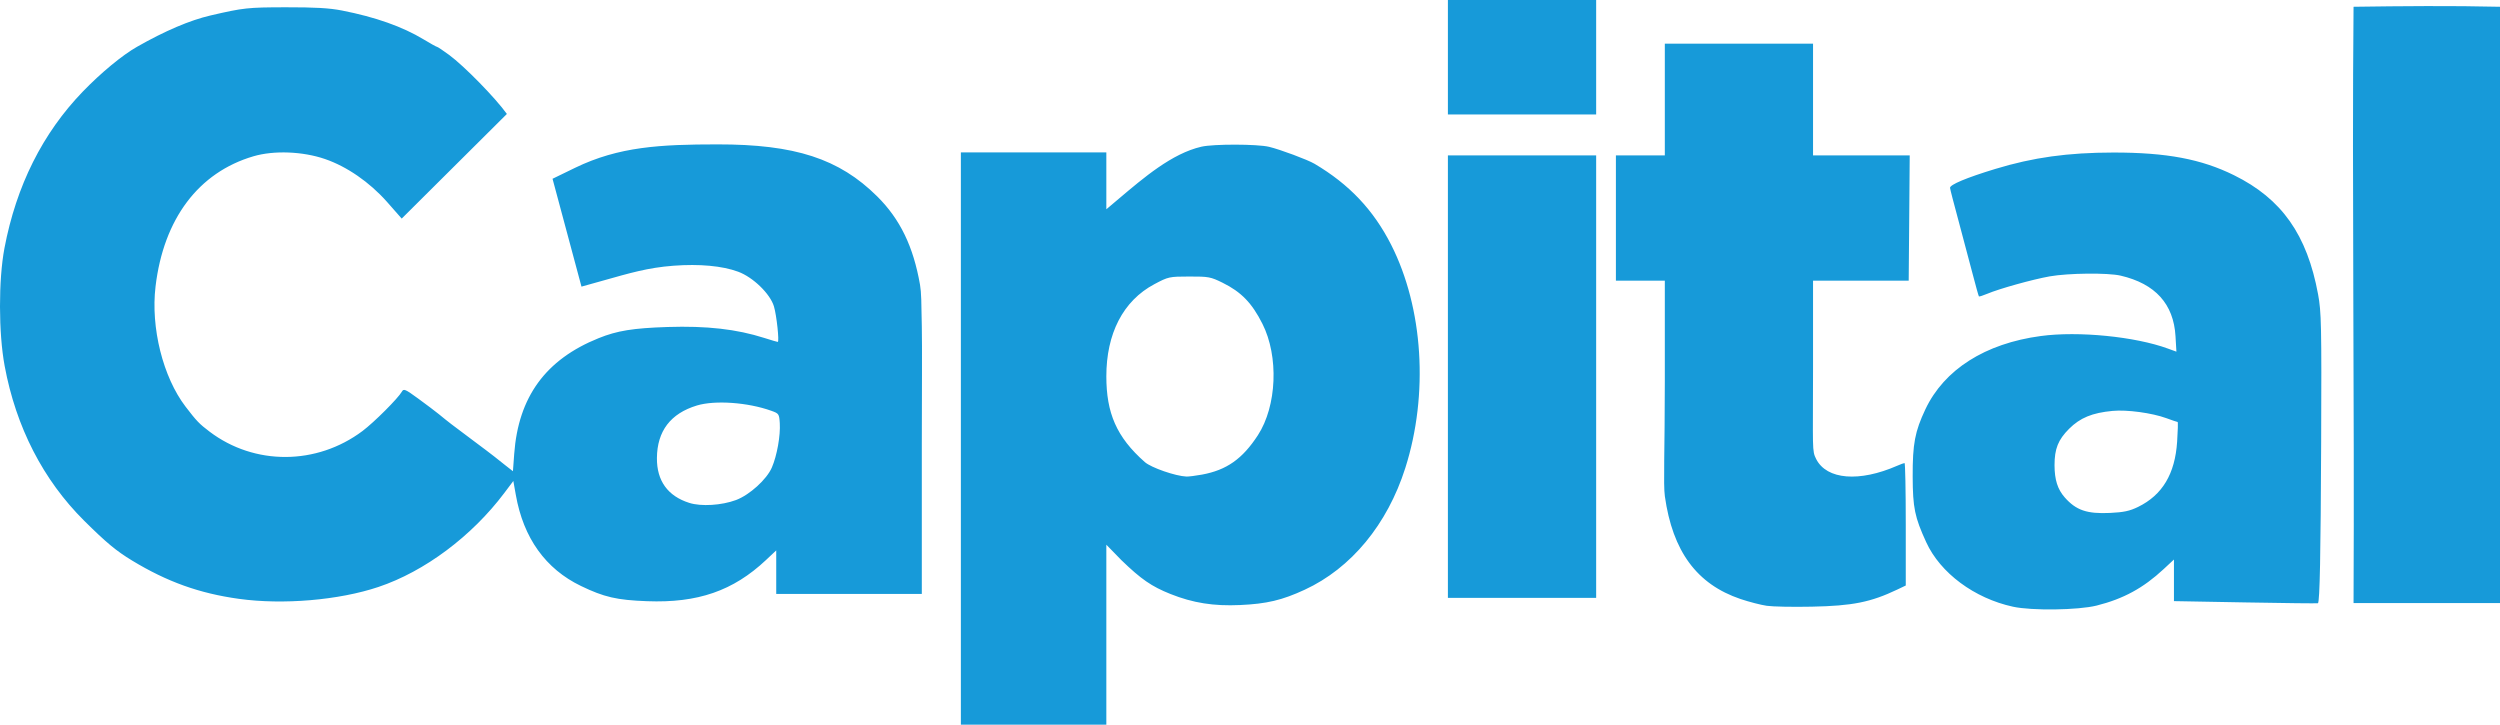 <?xml version="1.0" encoding="UTF-8"?>
<svg width="69px" height="20px" viewBox="0 0 69 20" version="1.1" xmlns="http://www.w3.org/2000/svg" xmlns:xlink="http://www.w3.org/1999/xlink">
    <title>path3368</title>
    <g id="SITE-V1" stroke="none" stroke-width="1" fill="none" fill-rule="evenodd">
        <g id="HOMEPAGE1" transform="translate(-1021, -573)" fill="#179AD9" fill-rule="nonzero">
            <g id="BLOC1" transform="translate(0, 70)">
                <g id="LOGOS" transform="translate(390, 487)">
                    <g id="5" transform="translate(600, 0)">
                        <path d="M57.52,36 L57.52,30.605 L57.52,22.727 L57.52,20.206 L59.589,20.206 L61.535,20.206 L61.535,20.991 L61.535,21.776 L61.878,21.486 C62.564,20.907 63.345,20.236 64.159,20.049 C64.492,19.972 65.698,19.974 66.025,20.052 C66.331,20.125 67.091,20.408 67.282,20.521 C68.239,21.087 68.906,21.792 69.396,22.756 C70.282,24.503 70.433,26.884 69.787,28.915 C69.291,30.475 68.292,31.684 67.009,32.277 C66.387,32.565 65.962,32.666 65.229,32.699 C64.498,32.733 63.926,32.642 63.304,32.394 C62.782,32.185 62.494,31.986 61.951,31.461 L61.535,31.034 L61.535,33.424 L61.535,36 L61.535,36 L59.508,36 L57.52,36 Z M64.176,29.099 C64.856,28.973 65.292,28.666 65.717,28.013 C66.242,27.207 66.298,25.837 65.843,24.937 C65.553,24.361 65.257,24.057 64.742,23.803 C64.414,23.641 64.355,23.631 63.824,23.632 C63.271,23.633 63.247,23.638 62.863,23.842 C61.99,24.304 61.535,25.217 61.535,26.386 C61.535,27.393 61.811,28.062 62.599,28.755 C62.773,28.908 63.443,29.14 63.746,29.153 C63.808,29.155 64.001,29.131 64.176,29.099 L64.176,29.099 Z M86.558,32.745 C85.492,32.513 84.552,31.814 84.164,30.966 C83.846,30.273 83.793,30.015 83.79,29.157 C83.787,28.247 83.851,27.912 84.141,27.296 C84.661,26.198 85.79,25.48 87.327,25.274 C88.363,25.134 89.928,25.289 90.832,25.62 L91.069,25.706 L91.044,25.28 C90.992,24.391 90.487,23.831 89.531,23.608 C89.176,23.525 88.085,23.537 87.57,23.628 C87.095,23.713 86.177,23.969 85.846,24.109 C85.73,24.158 85.628,24.19 85.618,24.181 C85.609,24.172 85.529,23.886 85.441,23.547 C85.353,23.207 85.179,22.553 85.055,22.093 C84.93,21.634 84.825,21.226 84.821,21.186 C84.813,21.098 85.274,20.905 86.069,20.663 C87.117,20.344 88.071,20.212 89.326,20.21 C90.796,20.209 91.753,20.389 92.659,20.836 C93.977,21.487 94.675,22.476 94.979,24.123 C95.069,24.608 95.077,24.964 95.064,28.214 C95.051,31.318 95.026,32.598 94.976,32.649 C94.968,32.657 94.071,32.647 92.981,32.627 L91.001,32.591 L91.001,32.017 L91.001,31.443 L90.717,31.707 C90.155,32.23 89.607,32.528 88.867,32.714 C88.359,32.841 87.077,32.859 86.558,32.745 L86.558,32.745 Z M90.011,29.991 C90.682,29.663 91.031,29.08 91.089,28.189 C91.109,27.891 91.115,27.647 91.103,27.647 C91.09,27.647 90.949,27.6 90.79,27.541 C90.391,27.396 89.704,27.303 89.306,27.341 C88.745,27.394 88.412,27.531 88.108,27.834 C87.804,28.138 87.705,28.386 87.705,28.84 C87.706,29.24 87.789,29.504 87.986,29.728 C88.299,30.084 88.602,30.187 89.238,30.157 C89.616,30.139 89.779,30.104 90.011,29.991 L90.011,29.991 Z M79.763,32.72 C79.599,32.696 79.274,32.612 79.039,32.533 C77.832,32.124 77.164,31.218 76.95,29.696 C76.904,29.37 76.949,28.452 76.949,26.529 L76.949,23.747 L76.284,23.747 L75.599,23.747 L75.599,21.918 L75.599,20.289 L76.272,20.289 L76.949,20.289 L76.949,19.707 L76.949,18.135 L76.949,17.205 L78.101,17.205 L80.135,17.205 L81.04,17.205 L81.04,18.764 L81.04,20.289 L82.37,20.289 L83.708,20.289 L83.694,22.081 L83.68,23.747 L82.343,23.747 L81.04,23.747 L81.04,26.119 C81.04,28.413 81.006,28.436 81.127,28.671 C81.418,29.24 82.316,29.313 83.364,28.854 C83.457,28.813 83.549,28.78 83.566,28.78 C83.584,28.78 83.599,29.54 83.599,30.47 L83.599,32.16 L83.369,32.27 C82.633,32.621 82.131,32.722 81.005,32.744 C80.485,32.755 79.926,32.744 79.763,32.72 L79.763,32.72 Z M95.958,32.645 C95.986,27.031 95.912,21.067 95.958,16.187 C97.29,16.168 98.669,16.155 100,16.187 L100,22.776 L100,30.973 L100,32.645 L95.958,32.645 Z M37.593,32.528 C36.503,32.377 35.613,32.058 34.644,31.47 C34.206,31.204 33.931,30.975 33.322,30.371 C32.191,29.247 31.441,27.787 31.128,26.098 C30.959,25.191 30.957,23.724 31.123,22.848 C31.45,21.126 32.175,19.678 33.287,18.526 C33.79,18.006 34.374,17.523 34.783,17.291 C35.556,16.851 36.241,16.559 36.809,16.427 C37.724,16.215 37.833,16.203 38.889,16.201 C39.693,16.2 40.09,16.222 40.437,16.29 C41.362,16.471 42.108,16.735 42.691,17.087 C42.879,17.201 43.047,17.294 43.064,17.294 C43.08,17.294 43.23,17.394 43.396,17.516 C43.814,17.824 44.674,18.703 44.99,19.145 L42.087,22.033 C42.08,22.022 41.895,21.812 41.677,21.567 C41.195,21.025 40.575,20.597 39.97,20.389 C39.355,20.178 38.561,20.147 37.996,20.313 C36.48,20.758 35.515,22.04 35.293,23.906 C35.157,25.044 35.498,26.408 36.122,27.224 C36.426,27.621 36.499,27.698 36.785,27.914 C38.025,28.852 39.74,28.844 41.005,27.896 C41.327,27.654 41.989,26.992 42.092,26.809 C42.141,26.721 42.184,26.739 42.544,27.002 C42.763,27.161 43.017,27.354 43.11,27.429 C43.387,27.656 43.46,27.712 44.018,28.128 C44.313,28.348 44.593,28.559 44.64,28.598 C44.686,28.636 44.822,28.744 44.941,28.837 L45.157,29.006 L45.192,28.529 C45.307,26.955 46.059,25.923 47.521,25.334 C48.034,25.127 48.472,25.056 49.425,25.025 C50.506,24.99 51.332,25.084 52.097,25.328 C52.285,25.388 52.45,25.437 52.466,25.437 C52.513,25.437 52.435,24.704 52.361,24.457 C52.257,24.109 51.783,23.649 51.37,23.498 C50.935,23.338 50.307,23.28 49.587,23.334 C48.876,23.388 48.379,23.538 47.649,23.743 L47.049,23.911 L46.25,20.934 L46.869,20.633 C48.081,20.044 49.23,19.986 50.803,19.985 C52.943,19.983 54.16,20.379 55.209,21.419 C55.842,22.047 56.209,22.804 56.393,23.862 C56.43,24.077 56.43,24.349 56.442,25.008 C56.453,25.64 56.444,26.626 56.442,28.257 C56.44,30.403 56.442,32.21 56.442,32.276 L56.442,32.393 L54.417,32.393 L52.424,32.393 L52.424,31.792 L52.424,31.191 L52.14,31.458 C51.237,32.307 50.256,32.647 48.858,32.593 C48.023,32.562 47.673,32.481 47.035,32.173 C46.058,31.702 45.447,30.85 45.237,29.661 L45.168,29.275 L44.919,29.606 C44.02,30.802 42.717,31.774 41.445,32.2 C40.354,32.566 38.811,32.697 37.593,32.528 L37.593,32.528 Z M51.314,29.801 C51.689,29.66 52.163,29.231 52.304,28.902 C52.445,28.575 52.544,28.021 52.522,27.678 C52.505,27.425 52.497,27.412 52.289,27.338 C51.64,27.105 50.733,27.041 50.236,27.191 C49.507,27.412 49.137,27.897 49.131,28.642 C49.126,29.27 49.43,29.692 50.025,29.88 C50.352,29.984 50.916,29.949 51.314,29.801 Z M70.962,28.173 L70.962,22.051 L70.962,20.289 L72.597,20.289 L74.624,20.289 L75.054,20.289 L75.054,23.747 L75.054,29.737 L75.054,32.501 L72.92,32.501 L70.962,32.501 L70.962,28.173 Z M72.747,19.159 L70.962,19.159 L70.962,17.505 L70.962,16 L73.063,16 L75.054,16 L75.054,17.584 L75.054,19.159 L72.747,19.159 Z" id="path3368"></path>
                    </g>
                </g>
            </g>
        </g>
    </g>
</svg>
